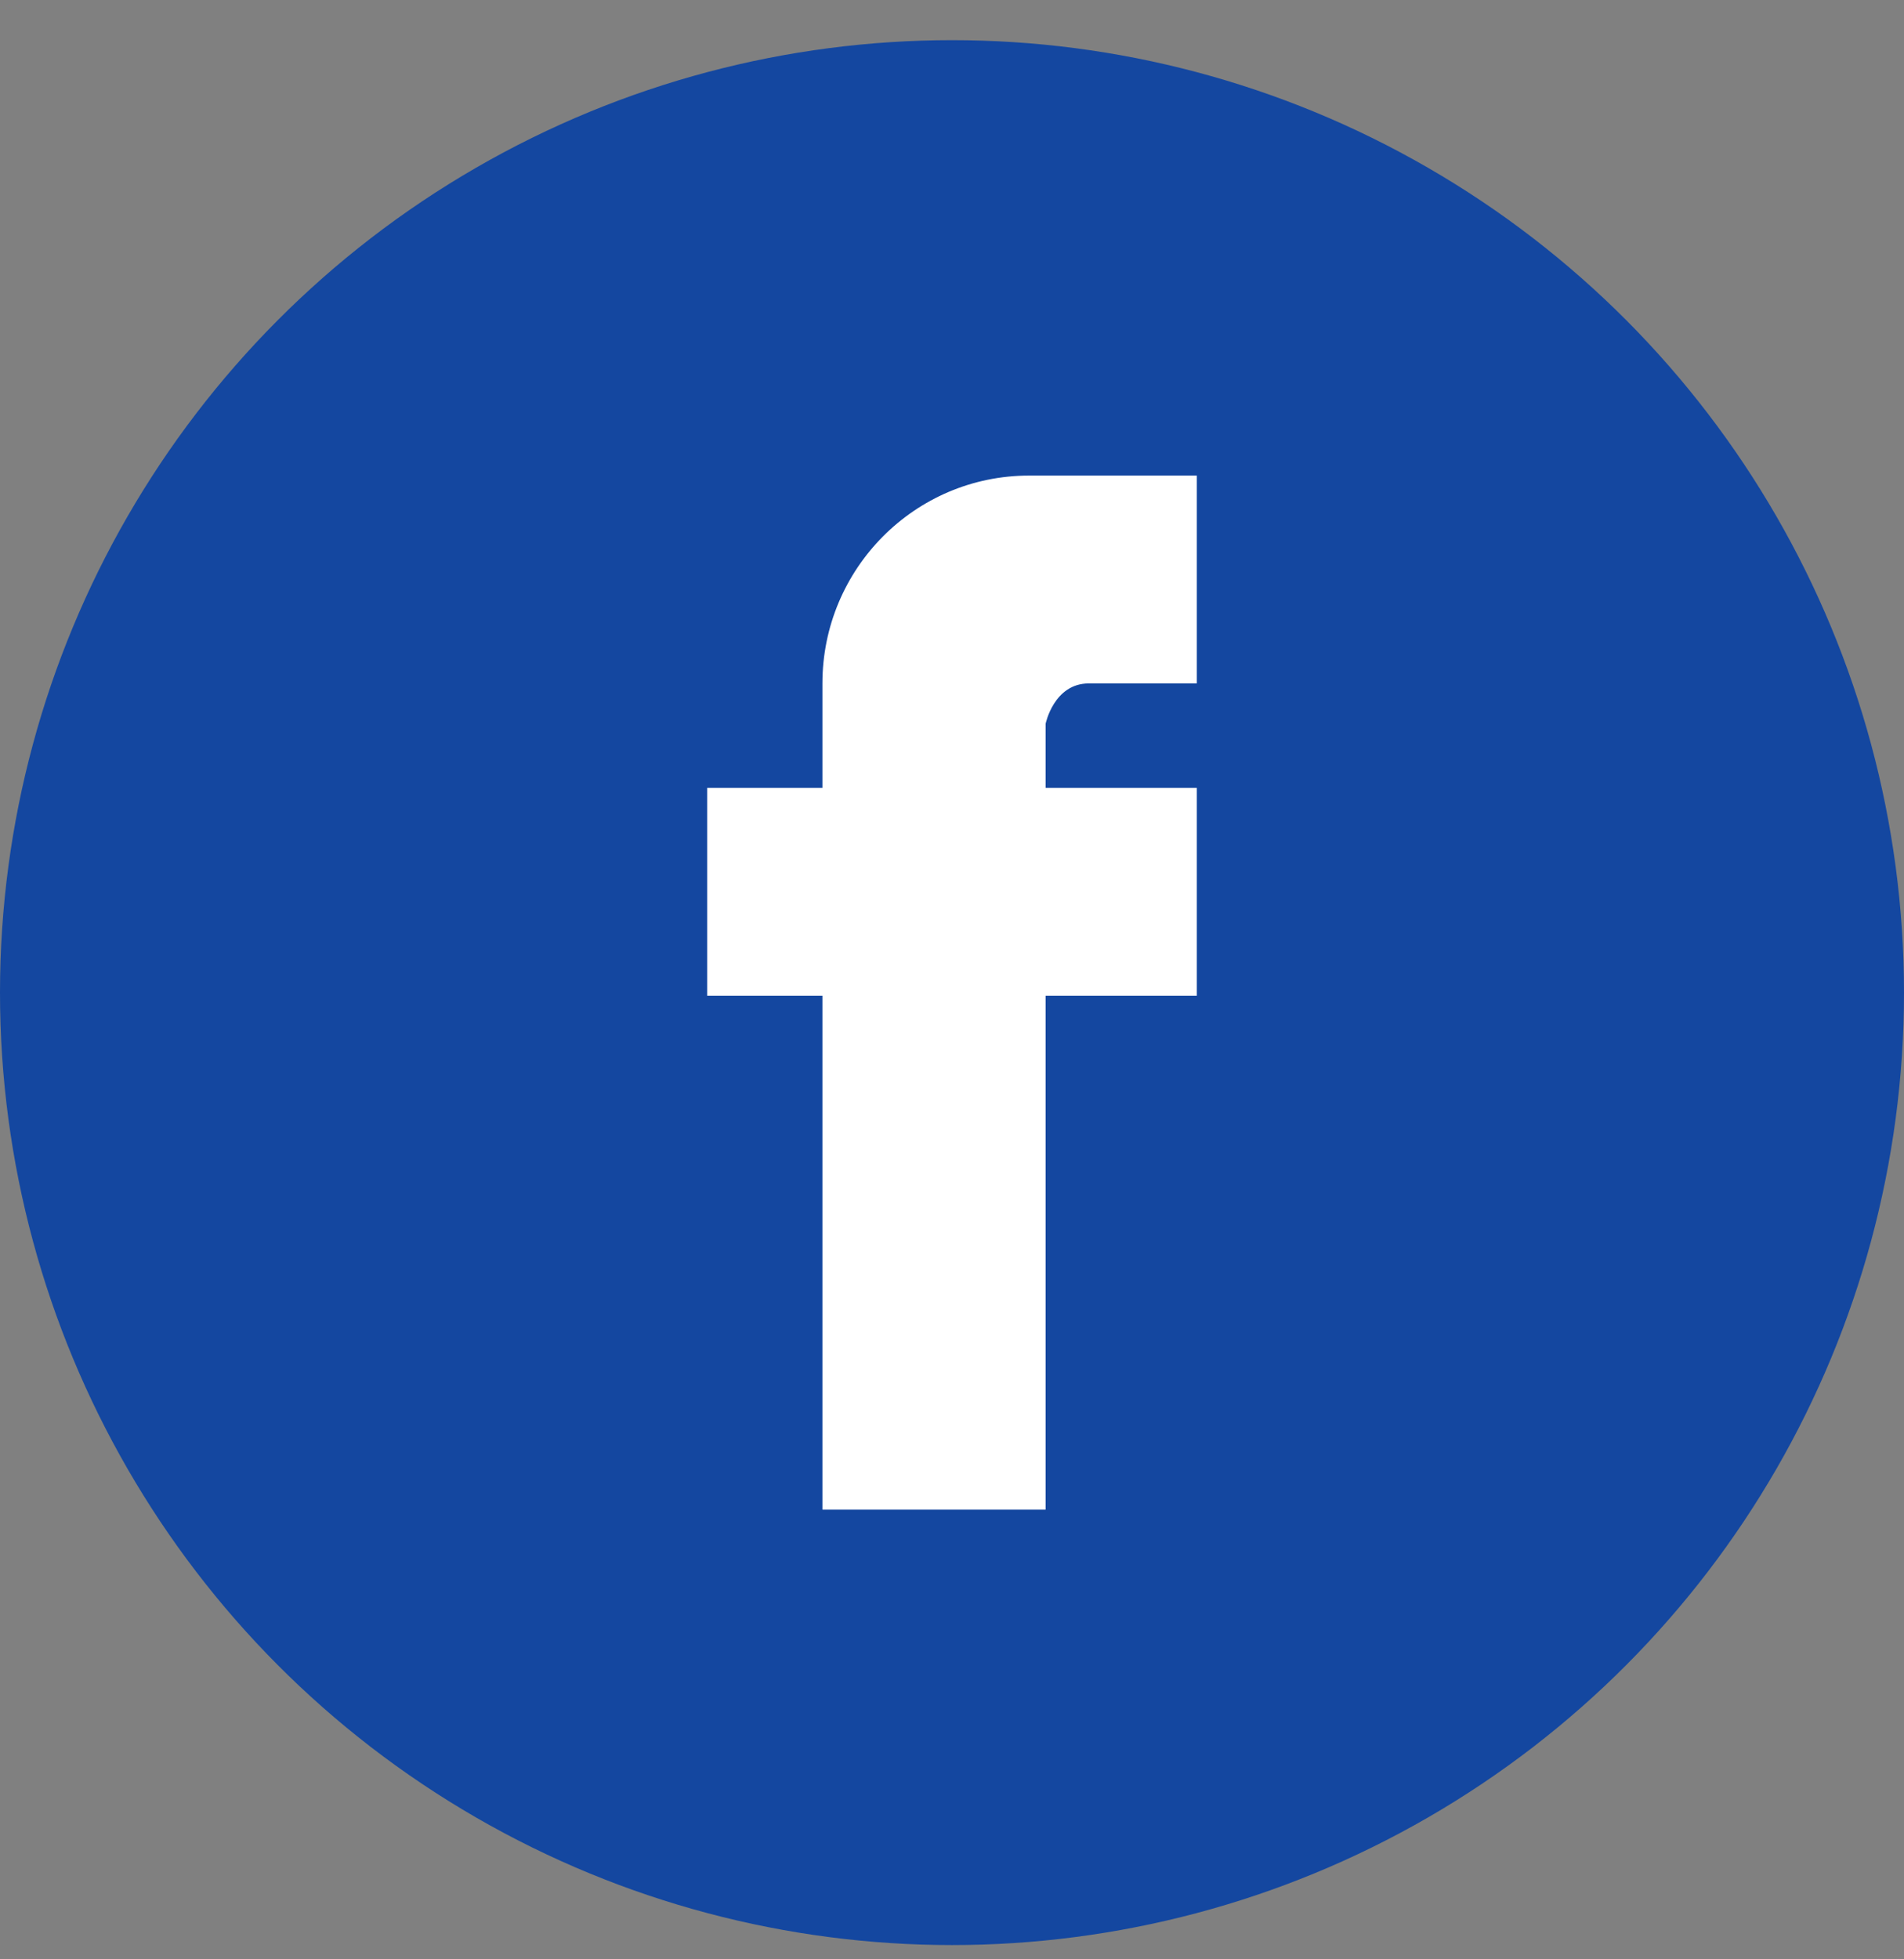 <svg width="35" height="36" viewBox="0 0 35 36" fill="none" xmlns="http://www.w3.org/2000/svg">
<rect x="0" y="0" width="35" height="36" fill="#808080" stroke="none"/>
<circle cx="17.5" cy="18.238" r="17.5" fill="#1447A0"/>
<path d="M20.015 12.557H22V8.738H19.221H18.918C16.819 8.738 15.118 10.448 15.118 12.557V14.476H13V18.295H15.118V27.738H19.221V18.295H22V14.476H19.221V13.298C19.221 13.298 19.372 12.557 20.015 12.557Z" fill="white"/>
</svg>
